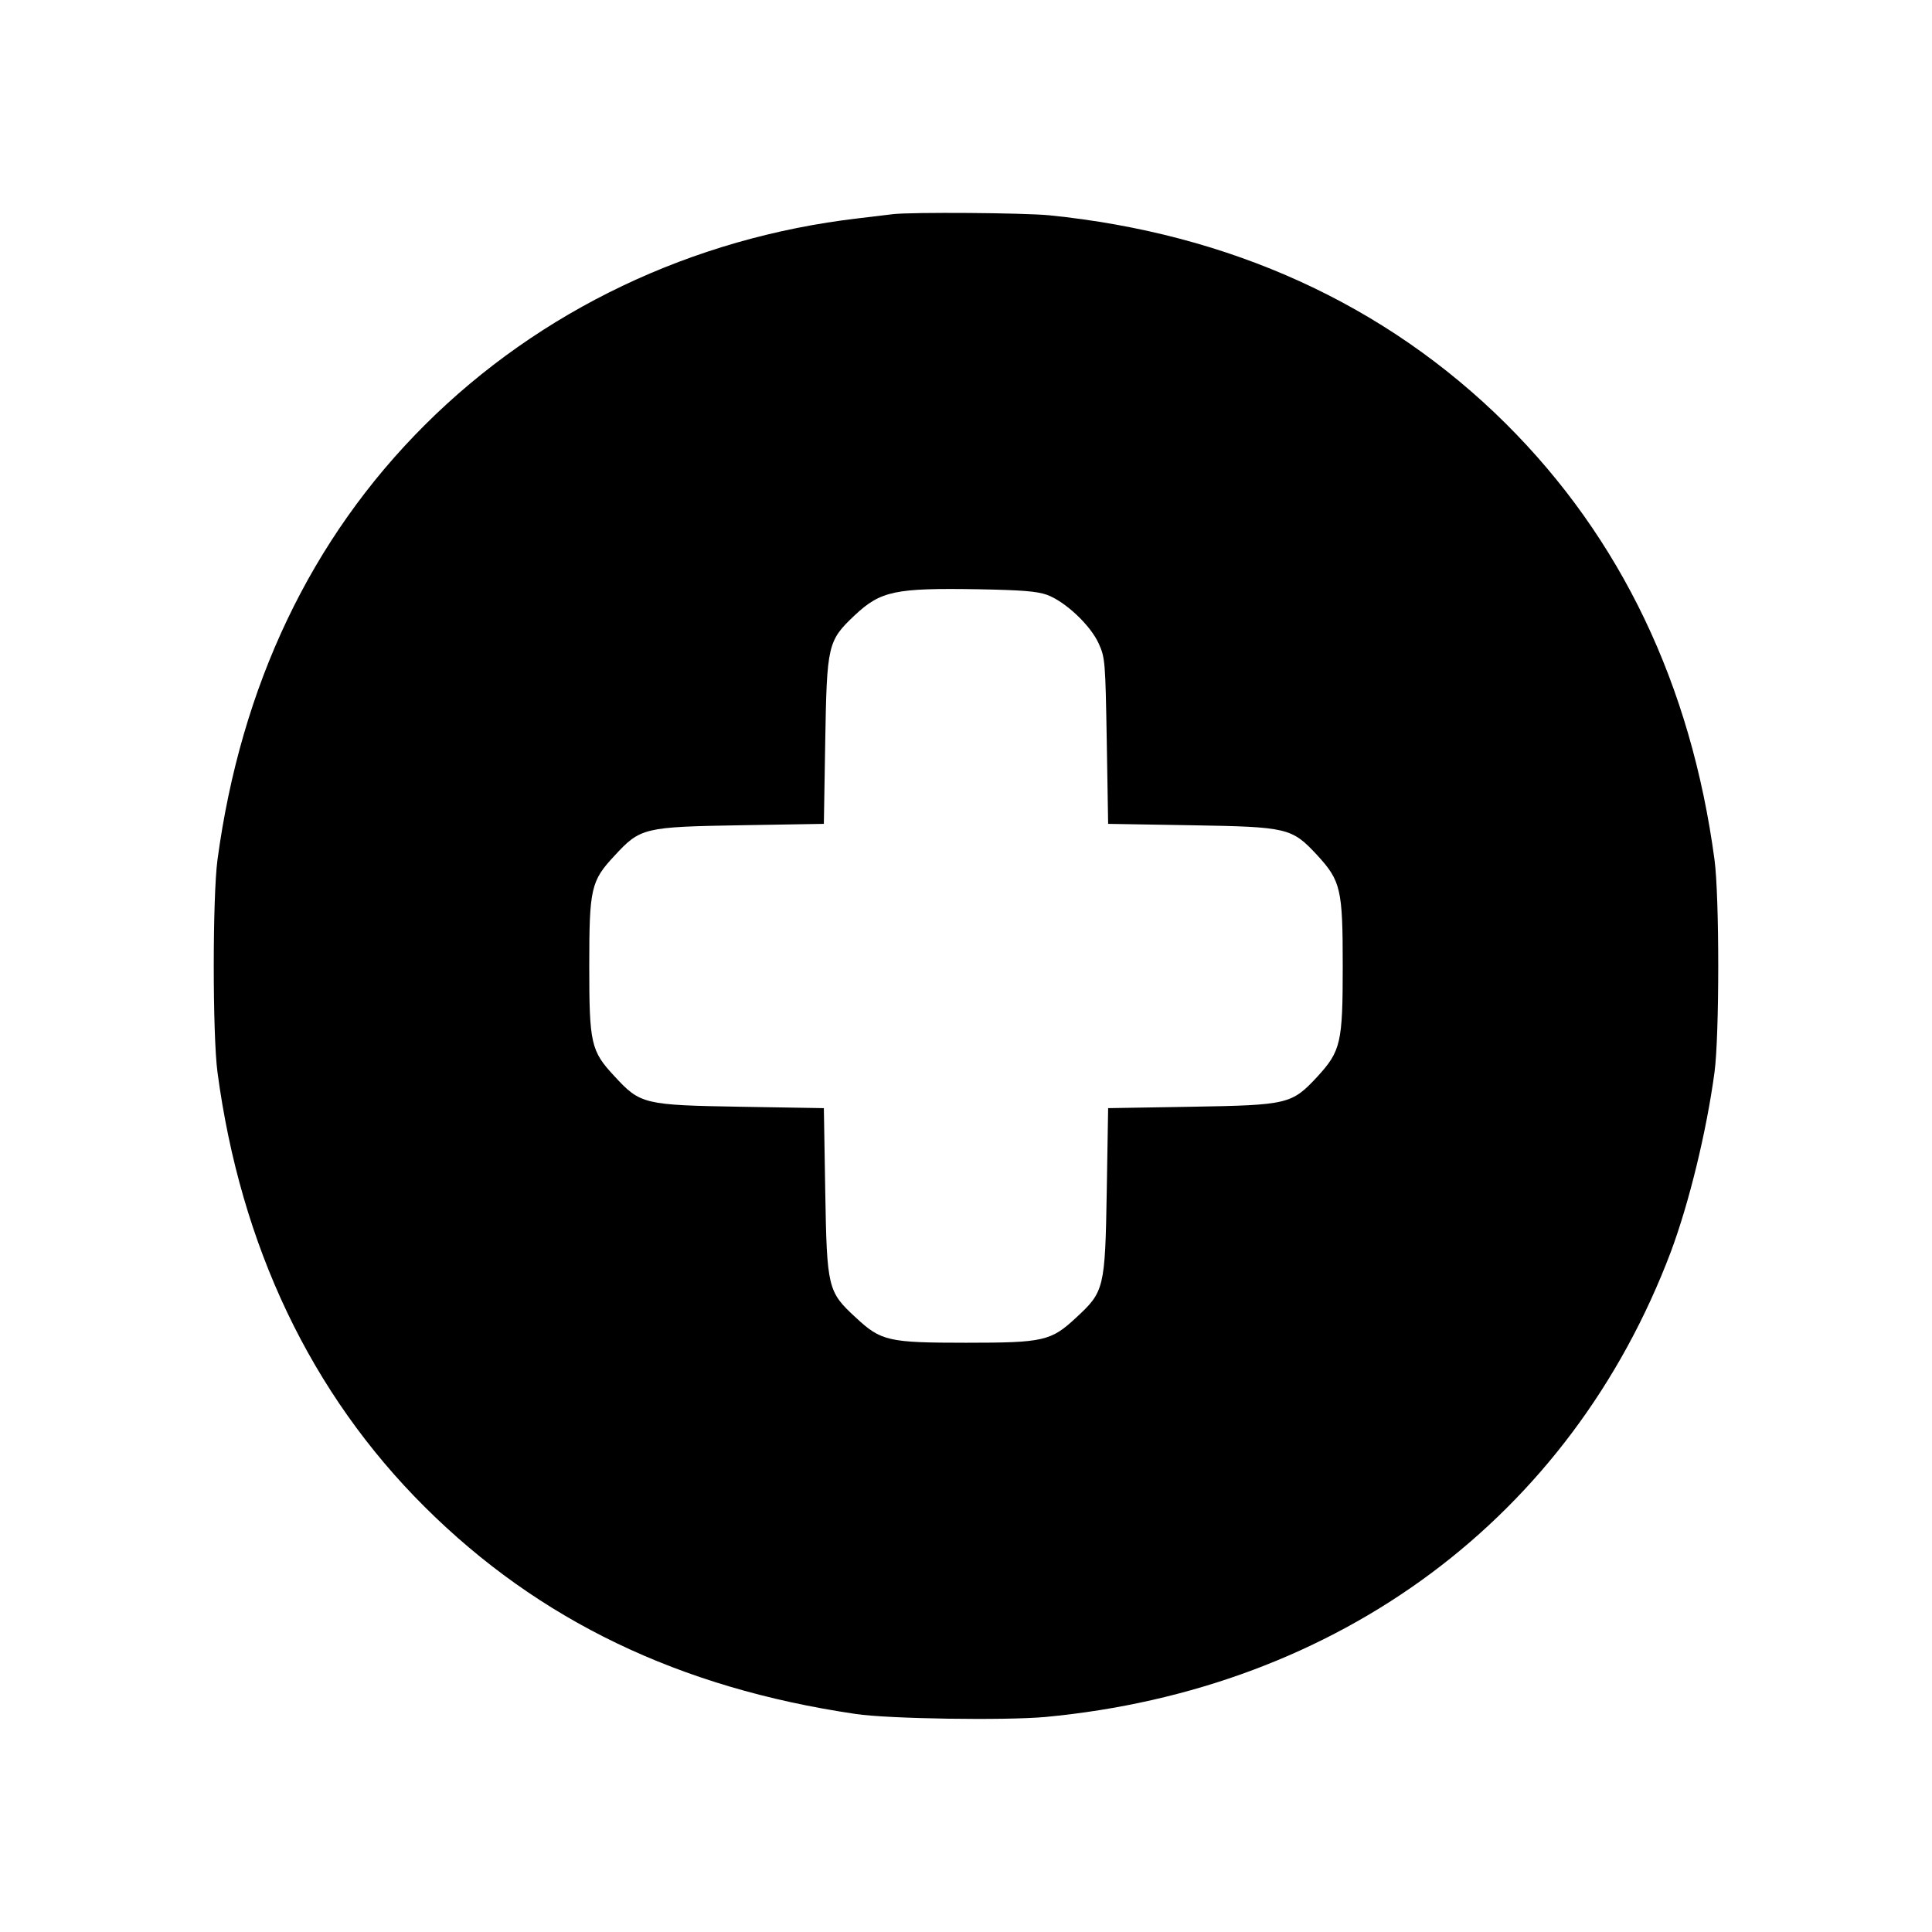 <?xml version="1.0" standalone="no"?>
<!DOCTYPE svg PUBLIC "-//W3C//DTD SVG 20010904//EN"
 "http://www.w3.org/TR/2001/REC-SVG-20010904/DTD/svg10.dtd">
<svg version="1.0" xmlns="http://www.w3.org/2000/svg"
 width="700pt" height="700pt" viewBox="0 0 700 700"
 preserveAspectRatio="xMidYMid meet">
<g transform="translate(0,700) scale(0.1,-0.1)"
fill="#000000" stroke="none">
<path d="M3235 6224 c-16 -2 -73 -9 -125 -15 -601 -70 -1154 -333 -1571 -749
-412 -411 -666 -944 -751 -1575 -18 -135 -18 -635 0 -770 84 -630 339 -1165
751 -1575 413 -411 922 -656 1561 -750 120 -18 541 -24 687 -11 1065 100 1904
724 2267 1686 66 177 129 435 158 650 18 135 18 635 0 770 -85 634 -339 1165
-756 1580 -435 432 -999 689 -1655 755 -94 9 -495 12 -566 4z m558 -1379 c66
-24 158 -110 188 -177 23 -51 24 -64 29 -353 l5 -300 300 -5 c352 -6 365 -9
458 -109 85 -93 92 -122 92 -401 0 -279 -7 -308 -92 -401 -93 -100 -106 -103
-458 -109 l-300 -5 -5 -300 c-6 -353 -9 -365 -111 -459 -91 -85 -118 -91 -399
-91 -281 0 -308 6 -399 91 -102 94 -105 106 -111 459 l-5 300 -300 5 c-353 6
-365 9 -459 111 -85 91 -91 118 -91 399 0 281 6 308 91 399 94 102 106 105
459 111 l300 5 5 300 c6 349 9 363 106 455 95 89 146 100 449 95 156 -3 211
-7 248 -20z"/>
</g>
</svg>
